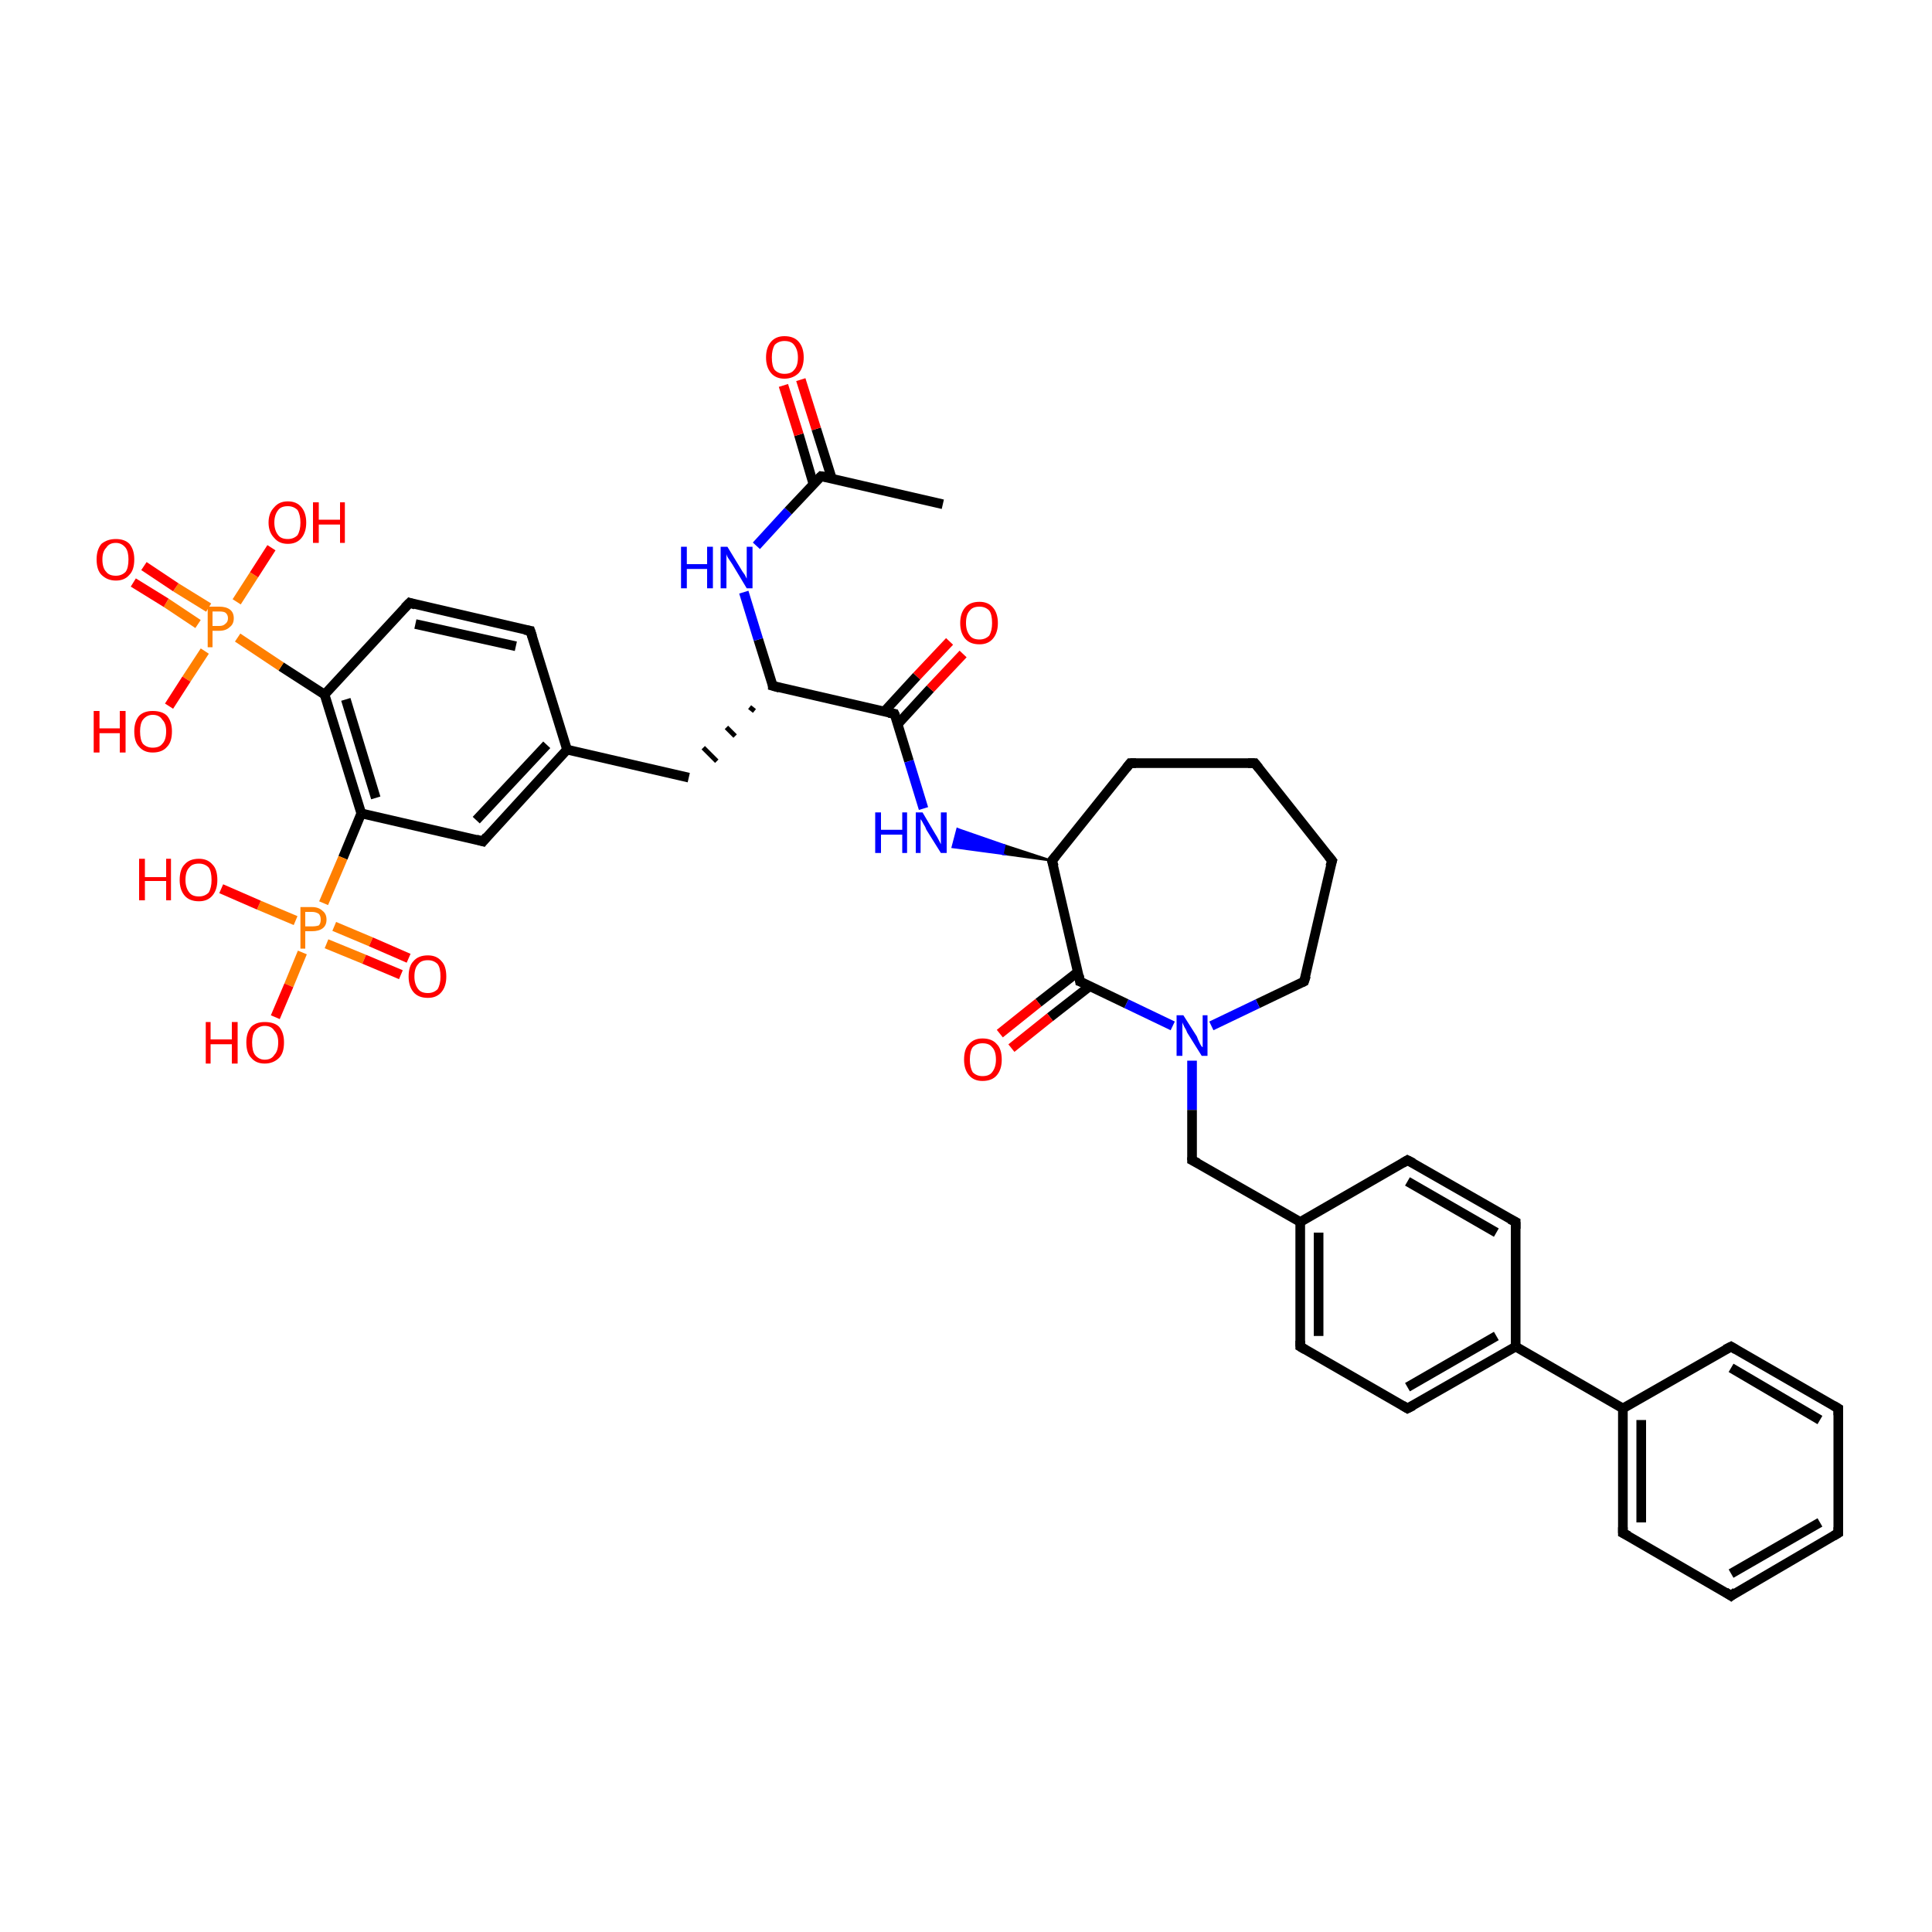<?xml version='1.0' encoding='iso-8859-1'?>
<svg version='1.1' baseProfile='full'
              xmlns='http://www.w3.org/2000/svg'
                      xmlns:rdkit='http://www.rdkit.org/xml'
                      xmlns:xlink='http://www.w3.org/1999/xlink'
                  xml:space='preserve'
width='200px' height='200px' viewBox='0 0 200 200'>
<!-- END OF HEADER -->
<rect style='opacity:1.0;fill:#FFFFFF;stroke:none' width='200.0' height='200.0' x='0.0' y='0.0'> </rect>
<path class='bond-0 atom-0 atom-1' d='M 54.9,65.3 L 42.4,62.4' style='fill:none;fill-rule:evenodd;stroke:#000000;stroke-width:1.0px;stroke-linecap:butt;stroke-linejoin:miter;stroke-opacity:1' />
<path class='bond-0 atom-0 atom-1' d='M 53.4,66.9 L 43.0,64.6' style='fill:none;fill-rule:evenodd;stroke:#000000;stroke-width:1.0px;stroke-linecap:butt;stroke-linejoin:miter;stroke-opacity:1' />
<path class='bond-1 atom-0 atom-5' d='M 54.9,65.3 L 58.7,77.6' style='fill:none;fill-rule:evenodd;stroke:#000000;stroke-width:1.0px;stroke-linecap:butt;stroke-linejoin:miter;stroke-opacity:1' />
<path class='bond-2 atom-1 atom-2' d='M 42.4,62.4 L 33.6,71.9' style='fill:none;fill-rule:evenodd;stroke:#000000;stroke-width:1.0px;stroke-linecap:butt;stroke-linejoin:miter;stroke-opacity:1' />
<path class='bond-3 atom-2 atom-3' d='M 33.6,71.9 L 37.4,84.2' style='fill:none;fill-rule:evenodd;stroke:#000000;stroke-width:1.0px;stroke-linecap:butt;stroke-linejoin:miter;stroke-opacity:1' />
<path class='bond-3 atom-2 atom-3' d='M 35.8,72.4 L 38.9,82.6' style='fill:none;fill-rule:evenodd;stroke:#000000;stroke-width:1.0px;stroke-linecap:butt;stroke-linejoin:miter;stroke-opacity:1' />
<path class='bond-4 atom-2 atom-25' d='M 33.6,71.9 L 29.1,69.0' style='fill:none;fill-rule:evenodd;stroke:#000000;stroke-width:1.0px;stroke-linecap:butt;stroke-linejoin:miter;stroke-opacity:1' />
<path class='bond-4 atom-2 atom-25' d='M 29.1,69.0 L 24.6,66.0' style='fill:none;fill-rule:evenodd;stroke:#FF7F00;stroke-width:1.0px;stroke-linecap:butt;stroke-linejoin:miter;stroke-opacity:1' />
<path class='bond-5 atom-3 atom-4' d='M 37.4,84.2 L 50.0,87.1' style='fill:none;fill-rule:evenodd;stroke:#000000;stroke-width:1.0px;stroke-linecap:butt;stroke-linejoin:miter;stroke-opacity:1' />
<path class='bond-6 atom-3 atom-37' d='M 37.4,84.2 L 35.5,88.8' style='fill:none;fill-rule:evenodd;stroke:#000000;stroke-width:1.0px;stroke-linecap:butt;stroke-linejoin:miter;stroke-opacity:1' />
<path class='bond-6 atom-3 atom-37' d='M 35.5,88.8 L 33.5,93.5' style='fill:none;fill-rule:evenodd;stroke:#FF7F00;stroke-width:1.0px;stroke-linecap:butt;stroke-linejoin:miter;stroke-opacity:1' />
<path class='bond-7 atom-4 atom-5' d='M 50.0,87.1 L 58.7,77.6' style='fill:none;fill-rule:evenodd;stroke:#000000;stroke-width:1.0px;stroke-linecap:butt;stroke-linejoin:miter;stroke-opacity:1' />
<path class='bond-7 atom-4 atom-5' d='M 49.3,84.9 L 56.6,77.1' style='fill:none;fill-rule:evenodd;stroke:#000000;stroke-width:1.0px;stroke-linecap:butt;stroke-linejoin:miter;stroke-opacity:1' />
<path class='bond-8 atom-5 atom-6' d='M 58.7,77.6 L 71.3,80.5' style='fill:none;fill-rule:evenodd;stroke:#000000;stroke-width:1.0px;stroke-linecap:butt;stroke-linejoin:miter;stroke-opacity:1' />
<path class='bond-9 atom-7 atom-6' d='M 77.6,73.2 L 78.1,73.6' style='fill:none;fill-rule:evenodd;stroke:#000000;stroke-width:0.5px;stroke-linecap:butt;stroke-linejoin:miter;stroke-opacity:1' />
<path class='bond-9 atom-7 atom-6' d='M 75.2,75.3 L 76.1,76.2' style='fill:none;fill-rule:evenodd;stroke:#000000;stroke-width:0.5px;stroke-linecap:butt;stroke-linejoin:miter;stroke-opacity:1' />
<path class='bond-9 atom-7 atom-6' d='M 72.8,77.4 L 74.2,78.8' style='fill:none;fill-rule:evenodd;stroke:#000000;stroke-width:0.5px;stroke-linecap:butt;stroke-linejoin:miter;stroke-opacity:1' />
<path class='bond-10 atom-7 atom-8' d='M 80.0,71.0 L 92.6,73.9' style='fill:none;fill-rule:evenodd;stroke:#000000;stroke-width:1.0px;stroke-linecap:butt;stroke-linejoin:miter;stroke-opacity:1' />
<path class='bond-11 atom-7 atom-10' d='M 80.0,71.0 L 78.5,66.2' style='fill:none;fill-rule:evenodd;stroke:#000000;stroke-width:1.0px;stroke-linecap:butt;stroke-linejoin:miter;stroke-opacity:1' />
<path class='bond-11 atom-7 atom-10' d='M 78.5,66.2 L 77.0,61.3' style='fill:none;fill-rule:evenodd;stroke:#0000FF;stroke-width:1.0px;stroke-linecap:butt;stroke-linejoin:miter;stroke-opacity:1' />
<path class='bond-12 atom-8 atom-9' d='M 92.6,73.9 L 94.1,78.8' style='fill:none;fill-rule:evenodd;stroke:#000000;stroke-width:1.0px;stroke-linecap:butt;stroke-linejoin:miter;stroke-opacity:1' />
<path class='bond-12 atom-8 atom-9' d='M 94.1,78.8 L 95.6,83.7' style='fill:none;fill-rule:evenodd;stroke:#0000FF;stroke-width:1.0px;stroke-linecap:butt;stroke-linejoin:miter;stroke-opacity:1' />
<path class='bond-13 atom-8 atom-14' d='M 92.9,75.0 L 96.3,71.3' style='fill:none;fill-rule:evenodd;stroke:#000000;stroke-width:1.0px;stroke-linecap:butt;stroke-linejoin:miter;stroke-opacity:1' />
<path class='bond-13 atom-8 atom-14' d='M 96.3,71.3 L 99.7,67.7' style='fill:none;fill-rule:evenodd;stroke:#FF0000;stroke-width:1.0px;stroke-linecap:butt;stroke-linejoin:miter;stroke-opacity:1' />
<path class='bond-13 atom-8 atom-14' d='M 91.5,73.7 L 94.9,70.0' style='fill:none;fill-rule:evenodd;stroke:#000000;stroke-width:1.0px;stroke-linecap:butt;stroke-linejoin:miter;stroke-opacity:1' />
<path class='bond-13 atom-8 atom-14' d='M 94.9,70.0 L 98.3,66.4' style='fill:none;fill-rule:evenodd;stroke:#FF0000;stroke-width:1.0px;stroke-linecap:butt;stroke-linejoin:miter;stroke-opacity:1' />
<path class='bond-14 atom-15 atom-9' d='M 108.9,89.1 L 103.8,88.4 L 104.0,87.5 Z' style='fill:#000000;fill-rule:evenodd;fill-opacity:1;stroke:#000000;stroke-width:0.2px;stroke-linecap:butt;stroke-linejoin:miter;stroke-miterlimit:10;stroke-opacity:1;' />
<path class='bond-14 atom-15 atom-9' d='M 103.8,88.4 L 99.1,85.8 L 98.6,87.7 Z' style='fill:#0000FF;fill-rule:evenodd;fill-opacity:1;stroke:#0000FF;stroke-width:0.2px;stroke-linecap:butt;stroke-linejoin:miter;stroke-miterlimit:10;stroke-opacity:1;' />
<path class='bond-14 atom-15 atom-9' d='M 103.8,88.4 L 104.0,87.5 L 99.1,85.8 Z' style='fill:#0000FF;fill-rule:evenodd;fill-opacity:1;stroke:#0000FF;stroke-width:0.2px;stroke-linecap:butt;stroke-linejoin:miter;stroke-miterlimit:10;stroke-opacity:1;' />
<path class='bond-15 atom-10 atom-11' d='M 78.3,56.5 L 81.6,52.9' style='fill:none;fill-rule:evenodd;stroke:#0000FF;stroke-width:1.0px;stroke-linecap:butt;stroke-linejoin:miter;stroke-opacity:1' />
<path class='bond-15 atom-10 atom-11' d='M 81.6,52.9 L 85.0,49.3' style='fill:none;fill-rule:evenodd;stroke:#000000;stroke-width:1.0px;stroke-linecap:butt;stroke-linejoin:miter;stroke-opacity:1' />
<path class='bond-16 atom-11 atom-12' d='M 85.0,49.3 L 97.6,52.2' style='fill:none;fill-rule:evenodd;stroke:#000000;stroke-width:1.0px;stroke-linecap:butt;stroke-linejoin:miter;stroke-opacity:1' />
<path class='bond-17 atom-11 atom-13' d='M 86.1,49.5 L 84.5,44.4' style='fill:none;fill-rule:evenodd;stroke:#000000;stroke-width:1.0px;stroke-linecap:butt;stroke-linejoin:miter;stroke-opacity:1' />
<path class='bond-17 atom-11 atom-13' d='M 84.5,44.4 L 82.9,39.3' style='fill:none;fill-rule:evenodd;stroke:#FF0000;stroke-width:1.0px;stroke-linecap:butt;stroke-linejoin:miter;stroke-opacity:1' />
<path class='bond-17 atom-11 atom-13' d='M 84.2,50.1 L 82.7,45.0' style='fill:none;fill-rule:evenodd;stroke:#000000;stroke-width:1.0px;stroke-linecap:butt;stroke-linejoin:miter;stroke-opacity:1' />
<path class='bond-17 atom-11 atom-13' d='M 82.7,45.0 L 81.1,39.9' style='fill:none;fill-rule:evenodd;stroke:#FF0000;stroke-width:1.0px;stroke-linecap:butt;stroke-linejoin:miter;stroke-opacity:1' />
<path class='bond-18 atom-15 atom-16' d='M 108.9,89.1 L 117.0,79.0' style='fill:none;fill-rule:evenodd;stroke:#000000;stroke-width:1.0px;stroke-linecap:butt;stroke-linejoin:miter;stroke-opacity:1' />
<path class='bond-19 atom-15 atom-21' d='M 108.9,89.1 L 111.8,101.6' style='fill:none;fill-rule:evenodd;stroke:#000000;stroke-width:1.0px;stroke-linecap:butt;stroke-linejoin:miter;stroke-opacity:1' />
<path class='bond-20 atom-16 atom-17' d='M 117.0,79.0 L 129.9,79.0' style='fill:none;fill-rule:evenodd;stroke:#000000;stroke-width:1.0px;stroke-linecap:butt;stroke-linejoin:miter;stroke-opacity:1' />
<path class='bond-21 atom-17 atom-18' d='M 129.9,79.0 L 137.9,89.1' style='fill:none;fill-rule:evenodd;stroke:#000000;stroke-width:1.0px;stroke-linecap:butt;stroke-linejoin:miter;stroke-opacity:1' />
<path class='bond-22 atom-18 atom-19' d='M 137.9,89.1 L 135.0,101.6' style='fill:none;fill-rule:evenodd;stroke:#000000;stroke-width:1.0px;stroke-linecap:butt;stroke-linejoin:miter;stroke-opacity:1' />
<path class='bond-23 atom-19 atom-20' d='M 135.0,101.6 L 130.2,103.9' style='fill:none;fill-rule:evenodd;stroke:#000000;stroke-width:1.0px;stroke-linecap:butt;stroke-linejoin:miter;stroke-opacity:1' />
<path class='bond-23 atom-19 atom-20' d='M 130.2,103.9 L 125.4,106.2' style='fill:none;fill-rule:evenodd;stroke:#0000FF;stroke-width:1.0px;stroke-linecap:butt;stroke-linejoin:miter;stroke-opacity:1' />
<path class='bond-24 atom-20 atom-21' d='M 121.4,106.2 L 116.6,103.9' style='fill:none;fill-rule:evenodd;stroke:#0000FF;stroke-width:1.0px;stroke-linecap:butt;stroke-linejoin:miter;stroke-opacity:1' />
<path class='bond-24 atom-20 atom-21' d='M 116.6,103.9 L 111.8,101.6' style='fill:none;fill-rule:evenodd;stroke:#000000;stroke-width:1.0px;stroke-linecap:butt;stroke-linejoin:miter;stroke-opacity:1' />
<path class='bond-25 atom-20 atom-22' d='M 123.4,109.8 L 123.4,114.9' style='fill:none;fill-rule:evenodd;stroke:#0000FF;stroke-width:1.0px;stroke-linecap:butt;stroke-linejoin:miter;stroke-opacity:1' />
<path class='bond-25 atom-20 atom-22' d='M 123.4,114.9 L 123.4,120.1' style='fill:none;fill-rule:evenodd;stroke:#000000;stroke-width:1.0px;stroke-linecap:butt;stroke-linejoin:miter;stroke-opacity:1' />
<path class='bond-26 atom-21 atom-24' d='M 111.6,100.6 L 107.5,103.8' style='fill:none;fill-rule:evenodd;stroke:#000000;stroke-width:1.0px;stroke-linecap:butt;stroke-linejoin:miter;stroke-opacity:1' />
<path class='bond-26 atom-21 atom-24' d='M 107.5,103.8 L 103.5,107.0' style='fill:none;fill-rule:evenodd;stroke:#FF0000;stroke-width:1.0px;stroke-linecap:butt;stroke-linejoin:miter;stroke-opacity:1' />
<path class='bond-26 atom-21 atom-24' d='M 112.8,102.1 L 108.7,105.3' style='fill:none;fill-rule:evenodd;stroke:#000000;stroke-width:1.0px;stroke-linecap:butt;stroke-linejoin:miter;stroke-opacity:1' />
<path class='bond-26 atom-21 atom-24' d='M 108.7,105.3 L 104.7,108.5' style='fill:none;fill-rule:evenodd;stroke:#FF0000;stroke-width:1.0px;stroke-linecap:butt;stroke-linejoin:miter;stroke-opacity:1' />
<path class='bond-27 atom-22 atom-23' d='M 123.4,120.1 L 134.6,126.5' style='fill:none;fill-rule:evenodd;stroke:#000000;stroke-width:1.0px;stroke-linecap:butt;stroke-linejoin:miter;stroke-opacity:1' />
<path class='bond-28 atom-23 atom-26' d='M 134.6,126.5 L 134.6,139.4' style='fill:none;fill-rule:evenodd;stroke:#000000;stroke-width:1.0px;stroke-linecap:butt;stroke-linejoin:miter;stroke-opacity:1' />
<path class='bond-28 atom-23 atom-26' d='M 136.5,127.6 L 136.5,138.3' style='fill:none;fill-rule:evenodd;stroke:#000000;stroke-width:1.0px;stroke-linecap:butt;stroke-linejoin:miter;stroke-opacity:1' />
<path class='bond-29 atom-23 atom-30' d='M 134.6,126.5 L 145.7,120.1' style='fill:none;fill-rule:evenodd;stroke:#000000;stroke-width:1.0px;stroke-linecap:butt;stroke-linejoin:miter;stroke-opacity:1' />
<path class='bond-30 atom-25 atom-41' d='M 21.6,62.9 L 18.2,60.8' style='fill:none;fill-rule:evenodd;stroke:#FF7F00;stroke-width:1.0px;stroke-linecap:butt;stroke-linejoin:miter;stroke-opacity:1' />
<path class='bond-30 atom-25 atom-41' d='M 18.2,60.8 L 14.9,58.6' style='fill:none;fill-rule:evenodd;stroke:#FF0000;stroke-width:1.0px;stroke-linecap:butt;stroke-linejoin:miter;stroke-opacity:1' />
<path class='bond-30 atom-25 atom-41' d='M 20.5,64.6 L 17.2,62.4' style='fill:none;fill-rule:evenodd;stroke:#FF7F00;stroke-width:1.0px;stroke-linecap:butt;stroke-linejoin:miter;stroke-opacity:1' />
<path class='bond-30 atom-25 atom-41' d='M 17.2,62.4 L 13.8,60.3' style='fill:none;fill-rule:evenodd;stroke:#FF0000;stroke-width:1.0px;stroke-linecap:butt;stroke-linejoin:miter;stroke-opacity:1' />
<path class='bond-31 atom-25 atom-42' d='M 24.5,62.3 L 26.3,59.5' style='fill:none;fill-rule:evenodd;stroke:#FF7F00;stroke-width:1.0px;stroke-linecap:butt;stroke-linejoin:miter;stroke-opacity:1' />
<path class='bond-31 atom-25 atom-42' d='M 26.3,59.5 L 28.1,56.7' style='fill:none;fill-rule:evenodd;stroke:#FF0000;stroke-width:1.0px;stroke-linecap:butt;stroke-linejoin:miter;stroke-opacity:1' />
<path class='bond-32 atom-25 atom-43' d='M 21.2,67.4 L 19.3,70.3' style='fill:none;fill-rule:evenodd;stroke:#FF7F00;stroke-width:1.0px;stroke-linecap:butt;stroke-linejoin:miter;stroke-opacity:1' />
<path class='bond-32 atom-25 atom-43' d='M 19.3,70.3 L 17.5,73.1' style='fill:none;fill-rule:evenodd;stroke:#FF0000;stroke-width:1.0px;stroke-linecap:butt;stroke-linejoin:miter;stroke-opacity:1' />
<path class='bond-33 atom-26 atom-27' d='M 134.6,139.4 L 145.7,145.8' style='fill:none;fill-rule:evenodd;stroke:#000000;stroke-width:1.0px;stroke-linecap:butt;stroke-linejoin:miter;stroke-opacity:1' />
<path class='bond-34 atom-27 atom-28' d='M 145.7,145.8 L 156.9,139.4' style='fill:none;fill-rule:evenodd;stroke:#000000;stroke-width:1.0px;stroke-linecap:butt;stroke-linejoin:miter;stroke-opacity:1' />
<path class='bond-34 atom-27 atom-28' d='M 145.7,143.6 L 154.9,138.3' style='fill:none;fill-rule:evenodd;stroke:#000000;stroke-width:1.0px;stroke-linecap:butt;stroke-linejoin:miter;stroke-opacity:1' />
<path class='bond-35 atom-28 atom-29' d='M 156.9,139.4 L 156.9,126.5' style='fill:none;fill-rule:evenodd;stroke:#000000;stroke-width:1.0px;stroke-linecap:butt;stroke-linejoin:miter;stroke-opacity:1' />
<path class='bond-36 atom-28 atom-31' d='M 156.9,139.4 L 168.0,145.8' style='fill:none;fill-rule:evenodd;stroke:#000000;stroke-width:1.0px;stroke-linecap:butt;stroke-linejoin:miter;stroke-opacity:1' />
<path class='bond-37 atom-29 atom-30' d='M 156.9,126.5 L 145.7,120.1' style='fill:none;fill-rule:evenodd;stroke:#000000;stroke-width:1.0px;stroke-linecap:butt;stroke-linejoin:miter;stroke-opacity:1' />
<path class='bond-37 atom-29 atom-30' d='M 154.9,127.6 L 145.7,122.3' style='fill:none;fill-rule:evenodd;stroke:#000000;stroke-width:1.0px;stroke-linecap:butt;stroke-linejoin:miter;stroke-opacity:1' />
<path class='bond-38 atom-31 atom-32' d='M 168.0,145.8 L 168.0,158.7' style='fill:none;fill-rule:evenodd;stroke:#000000;stroke-width:1.0px;stroke-linecap:butt;stroke-linejoin:miter;stroke-opacity:1' />
<path class='bond-38 atom-31 atom-32' d='M 169.9,147.0 L 169.9,157.6' style='fill:none;fill-rule:evenodd;stroke:#000000;stroke-width:1.0px;stroke-linecap:butt;stroke-linejoin:miter;stroke-opacity:1' />
<path class='bond-39 atom-31 atom-36' d='M 168.0,145.8 L 179.2,139.4' style='fill:none;fill-rule:evenodd;stroke:#000000;stroke-width:1.0px;stroke-linecap:butt;stroke-linejoin:miter;stroke-opacity:1' />
<path class='bond-40 atom-32 atom-33' d='M 168.0,158.7 L 179.2,165.2' style='fill:none;fill-rule:evenodd;stroke:#000000;stroke-width:1.0px;stroke-linecap:butt;stroke-linejoin:miter;stroke-opacity:1' />
<path class='bond-41 atom-33 atom-34' d='M 179.2,165.2 L 190.3,158.7' style='fill:none;fill-rule:evenodd;stroke:#000000;stroke-width:1.0px;stroke-linecap:butt;stroke-linejoin:miter;stroke-opacity:1' />
<path class='bond-41 atom-33 atom-34' d='M 179.2,162.9 L 188.4,157.6' style='fill:none;fill-rule:evenodd;stroke:#000000;stroke-width:1.0px;stroke-linecap:butt;stroke-linejoin:miter;stroke-opacity:1' />
<path class='bond-42 atom-34 atom-35' d='M 190.3,158.7 L 190.3,145.8' style='fill:none;fill-rule:evenodd;stroke:#000000;stroke-width:1.0px;stroke-linecap:butt;stroke-linejoin:miter;stroke-opacity:1' />
<path class='bond-43 atom-35 atom-36' d='M 190.3,145.8 L 179.2,139.4' style='fill:none;fill-rule:evenodd;stroke:#000000;stroke-width:1.0px;stroke-linecap:butt;stroke-linejoin:miter;stroke-opacity:1' />
<path class='bond-43 atom-35 atom-36' d='M 188.4,147.0 L 179.2,141.6' style='fill:none;fill-rule:evenodd;stroke:#000000;stroke-width:1.0px;stroke-linecap:butt;stroke-linejoin:miter;stroke-opacity:1' />
<path class='bond-44 atom-37 atom-38' d='M 31.3,98.6 L 29.9,102.0' style='fill:none;fill-rule:evenodd;stroke:#FF7F00;stroke-width:1.0px;stroke-linecap:butt;stroke-linejoin:miter;stroke-opacity:1' />
<path class='bond-44 atom-37 atom-38' d='M 29.9,102.0 L 28.5,105.3' style='fill:none;fill-rule:evenodd;stroke:#FF0000;stroke-width:1.0px;stroke-linecap:butt;stroke-linejoin:miter;stroke-opacity:1' />
<path class='bond-45 atom-37 atom-39' d='M 33.8,97.7 L 37.7,99.3' style='fill:none;fill-rule:evenodd;stroke:#FF7F00;stroke-width:1.0px;stroke-linecap:butt;stroke-linejoin:miter;stroke-opacity:1' />
<path class='bond-45 atom-37 atom-39' d='M 37.7,99.3 L 41.5,100.9' style='fill:none;fill-rule:evenodd;stroke:#FF0000;stroke-width:1.0px;stroke-linecap:butt;stroke-linejoin:miter;stroke-opacity:1' />
<path class='bond-45 atom-37 atom-39' d='M 34.6,95.9 L 38.4,97.5' style='fill:none;fill-rule:evenodd;stroke:#FF7F00;stroke-width:1.0px;stroke-linecap:butt;stroke-linejoin:miter;stroke-opacity:1' />
<path class='bond-45 atom-37 atom-39' d='M 38.4,97.5 L 42.3,99.2' style='fill:none;fill-rule:evenodd;stroke:#FF0000;stroke-width:1.0px;stroke-linecap:butt;stroke-linejoin:miter;stroke-opacity:1' />
<path class='bond-46 atom-37 atom-40' d='M 30.6,95.3 L 26.8,93.7' style='fill:none;fill-rule:evenodd;stroke:#FF7F00;stroke-width:1.0px;stroke-linecap:butt;stroke-linejoin:miter;stroke-opacity:1' />
<path class='bond-46 atom-37 atom-40' d='M 26.8,93.7 L 22.9,92.0' style='fill:none;fill-rule:evenodd;stroke:#FF0000;stroke-width:1.0px;stroke-linecap:butt;stroke-linejoin:miter;stroke-opacity:1' />
<path d='M 54.3,65.2 L 54.9,65.3 L 55.1,65.9' style='fill:none;stroke:#000000;stroke-width:1.0px;stroke-linecap:butt;stroke-linejoin:miter;stroke-miterlimit:10;stroke-opacity:1;' />
<path d='M 43.0,62.6 L 42.4,62.4 L 41.9,62.9' style='fill:none;stroke:#000000;stroke-width:1.0px;stroke-linecap:butt;stroke-linejoin:miter;stroke-miterlimit:10;stroke-opacity:1;' />
<path d='M 49.3,86.9 L 50.0,87.1 L 50.4,86.6' style='fill:none;stroke:#000000;stroke-width:1.0px;stroke-linecap:butt;stroke-linejoin:miter;stroke-miterlimit:10;stroke-opacity:1;' />
<path d='M 80.7,71.2 L 80.0,71.0 L 80.0,70.8' style='fill:none;stroke:#000000;stroke-width:1.0px;stroke-linecap:butt;stroke-linejoin:miter;stroke-miterlimit:10;stroke-opacity:1;' />
<path d='M 92.0,73.8 L 92.6,73.9 L 92.7,74.1' style='fill:none;stroke:#000000;stroke-width:1.0px;stroke-linecap:butt;stroke-linejoin:miter;stroke-miterlimit:10;stroke-opacity:1;' />
<path d='M 84.8,49.5 L 85.0,49.3 L 85.6,49.4' style='fill:none;stroke:#000000;stroke-width:1.0px;stroke-linecap:butt;stroke-linejoin:miter;stroke-miterlimit:10;stroke-opacity:1;' />
<path d='M 109.3,88.6 L 108.9,89.1 L 109.1,89.7' style='fill:none;stroke:#000000;stroke-width:1.0px;stroke-linecap:butt;stroke-linejoin:miter;stroke-miterlimit:10;stroke-opacity:1;' />
<path d='M 116.6,79.5 L 117.0,79.0 L 117.6,79.0' style='fill:none;stroke:#000000;stroke-width:1.0px;stroke-linecap:butt;stroke-linejoin:miter;stroke-miterlimit:10;stroke-opacity:1;' />
<path d='M 129.2,79.0 L 129.9,79.0 L 130.3,79.5' style='fill:none;stroke:#000000;stroke-width:1.0px;stroke-linecap:butt;stroke-linejoin:miter;stroke-miterlimit:10;stroke-opacity:1;' />
<path d='M 137.5,88.6 L 137.9,89.1 L 137.7,89.7' style='fill:none;stroke:#000000;stroke-width:1.0px;stroke-linecap:butt;stroke-linejoin:miter;stroke-miterlimit:10;stroke-opacity:1;' />
<path d='M 135.2,101.0 L 135.0,101.6 L 134.8,101.7' style='fill:none;stroke:#000000;stroke-width:1.0px;stroke-linecap:butt;stroke-linejoin:miter;stroke-miterlimit:10;stroke-opacity:1;' />
<path d='M 111.7,101.0 L 111.8,101.6 L 112.1,101.7' style='fill:none;stroke:#000000;stroke-width:1.0px;stroke-linecap:butt;stroke-linejoin:miter;stroke-miterlimit:10;stroke-opacity:1;' />
<path d='M 123.4,119.8 L 123.4,120.1 L 124.0,120.4' style='fill:none;stroke:#000000;stroke-width:1.0px;stroke-linecap:butt;stroke-linejoin:miter;stroke-miterlimit:10;stroke-opacity:1;' />
<path d='M 134.6,138.8 L 134.6,139.4 L 135.1,139.7' style='fill:none;stroke:#000000;stroke-width:1.0px;stroke-linecap:butt;stroke-linejoin:miter;stroke-miterlimit:10;stroke-opacity:1;' />
<path d='M 145.2,145.5 L 145.7,145.8 L 146.3,145.5' style='fill:none;stroke:#000000;stroke-width:1.0px;stroke-linecap:butt;stroke-linejoin:miter;stroke-miterlimit:10;stroke-opacity:1;' />
<path d='M 156.9,127.2 L 156.9,126.5 L 156.3,126.2' style='fill:none;stroke:#000000;stroke-width:1.0px;stroke-linecap:butt;stroke-linejoin:miter;stroke-miterlimit:10;stroke-opacity:1;' />
<path d='M 145.2,120.4 L 145.7,120.1 L 146.3,120.4' style='fill:none;stroke:#000000;stroke-width:1.0px;stroke-linecap:butt;stroke-linejoin:miter;stroke-miterlimit:10;stroke-opacity:1;' />
<path d='M 168.0,158.1 L 168.0,158.7 L 168.6,159.0' style='fill:none;stroke:#000000;stroke-width:1.0px;stroke-linecap:butt;stroke-linejoin:miter;stroke-miterlimit:10;stroke-opacity:1;' />
<path d='M 178.6,164.8 L 179.2,165.2 L 179.7,164.8' style='fill:none;stroke:#000000;stroke-width:1.0px;stroke-linecap:butt;stroke-linejoin:miter;stroke-miterlimit:10;stroke-opacity:1;' />
<path d='M 189.8,159.0 L 190.3,158.7 L 190.3,158.1' style='fill:none;stroke:#000000;stroke-width:1.0px;stroke-linecap:butt;stroke-linejoin:miter;stroke-miterlimit:10;stroke-opacity:1;' />
<path d='M 190.3,146.5 L 190.3,145.8 L 189.8,145.5' style='fill:none;stroke:#000000;stroke-width:1.0px;stroke-linecap:butt;stroke-linejoin:miter;stroke-miterlimit:10;stroke-opacity:1;' />
<path d='M 178.6,139.7 L 179.2,139.4 L 179.7,139.7' style='fill:none;stroke:#000000;stroke-width:1.0px;stroke-linecap:butt;stroke-linejoin:miter;stroke-miterlimit:10;stroke-opacity:1;' />
<path class='atom-9' d='M 90.6 84.1
L 91.2 84.1
L 91.2 85.9
L 93.4 85.9
L 93.4 84.1
L 93.9 84.1
L 93.9 88.3
L 93.4 88.3
L 93.4 86.4
L 91.2 86.4
L 91.2 88.3
L 90.6 88.3
L 90.6 84.1
' fill='#0000FF'/>
<path class='atom-9' d='M 95.5 84.1
L 96.8 86.3
Q 97.0 86.6, 97.2 87.0
Q 97.4 87.4, 97.4 87.4
L 97.4 84.1
L 98.0 84.1
L 98.0 88.3
L 97.4 88.3
L 95.9 85.9
Q 95.8 85.6, 95.6 85.3
Q 95.4 84.9, 95.3 84.8
L 95.3 88.3
L 94.8 88.3
L 94.8 84.1
L 95.5 84.1
' fill='#0000FF'/>
<path class='atom-10' d='M 70.5 56.6
L 71.1 56.6
L 71.1 58.4
L 73.2 58.4
L 73.2 56.6
L 73.8 56.6
L 73.8 60.9
L 73.2 60.9
L 73.2 58.9
L 71.1 58.9
L 71.1 60.9
L 70.5 60.9
L 70.5 56.6
' fill='#0000FF'/>
<path class='atom-10' d='M 75.3 56.6
L 76.7 58.9
Q 76.8 59.1, 77.1 59.5
Q 77.3 59.9, 77.3 59.9
L 77.3 56.6
L 77.9 56.6
L 77.9 60.9
L 77.3 60.9
L 75.8 58.4
Q 75.6 58.1, 75.4 57.8
Q 75.2 57.5, 75.2 57.3
L 75.2 60.9
L 74.6 60.9
L 74.6 56.6
L 75.3 56.6
' fill='#0000FF'/>
<path class='atom-13' d='M 79.3 37.0
Q 79.3 36.0, 79.8 35.4
Q 80.3 34.8, 81.2 34.8
Q 82.2 34.8, 82.7 35.4
Q 83.2 36.0, 83.2 37.0
Q 83.2 38.0, 82.7 38.6
Q 82.1 39.2, 81.2 39.2
Q 80.3 39.2, 79.8 38.6
Q 79.3 38.0, 79.3 37.0
M 81.2 38.7
Q 81.9 38.7, 82.2 38.3
Q 82.6 37.9, 82.6 37.0
Q 82.6 36.2, 82.2 35.7
Q 81.9 35.3, 81.2 35.3
Q 80.6 35.3, 80.2 35.7
Q 79.9 36.2, 79.9 37.0
Q 79.9 37.9, 80.2 38.3
Q 80.6 38.7, 81.2 38.7
' fill='#FF0000'/>
<path class='atom-14' d='M 99.4 64.5
Q 99.4 63.5, 99.9 62.9
Q 100.4 62.3, 101.4 62.3
Q 102.3 62.3, 102.8 62.9
Q 103.3 63.5, 103.3 64.5
Q 103.3 65.5, 102.8 66.1
Q 102.3 66.7, 101.4 66.7
Q 100.4 66.7, 99.9 66.1
Q 99.4 65.5, 99.4 64.5
M 101.4 66.2
Q 102.0 66.2, 102.4 65.8
Q 102.7 65.3, 102.7 64.5
Q 102.7 63.6, 102.4 63.2
Q 102.0 62.8, 101.4 62.8
Q 100.7 62.8, 100.4 63.2
Q 100.0 63.6, 100.0 64.5
Q 100.0 65.3, 100.4 65.8
Q 100.7 66.2, 101.4 66.2
' fill='#FF0000'/>
<path class='atom-20' d='M 122.5 105.1
L 123.9 107.3
Q 124.0 107.6, 124.2 108.0
Q 124.4 108.4, 124.5 108.4
L 124.5 105.1
L 125.0 105.1
L 125.0 109.3
L 124.4 109.3
L 122.9 106.9
Q 122.8 106.6, 122.6 106.3
Q 122.4 105.9, 122.4 105.8
L 122.4 109.3
L 121.8 109.3
L 121.8 105.1
L 122.5 105.1
' fill='#0000FF'/>
<path class='atom-24' d='M 99.8 109.7
Q 99.8 108.6, 100.3 108.1
Q 100.8 107.5, 101.7 107.5
Q 102.7 107.5, 103.2 108.1
Q 103.7 108.6, 103.7 109.7
Q 103.7 110.7, 103.2 111.3
Q 102.7 111.9, 101.7 111.9
Q 100.8 111.9, 100.3 111.3
Q 99.8 110.7, 99.8 109.7
M 101.7 111.4
Q 102.4 111.4, 102.7 111.0
Q 103.1 110.5, 103.1 109.7
Q 103.1 108.8, 102.7 108.4
Q 102.4 108.0, 101.7 108.0
Q 101.1 108.0, 100.7 108.4
Q 100.4 108.8, 100.4 109.7
Q 100.4 110.5, 100.7 111.0
Q 101.1 111.4, 101.7 111.4
' fill='#FF0000'/>
<path class='atom-25' d='M 22.7 62.8
Q 23.4 62.8, 23.8 63.1
Q 24.2 63.4, 24.2 64.0
Q 24.2 64.6, 23.8 64.9
Q 23.4 65.3, 22.7 65.3
L 22.0 65.3
L 22.0 67.0
L 21.5 67.0
L 21.5 62.8
L 22.7 62.8
M 22.7 64.8
Q 23.1 64.8, 23.3 64.6
Q 23.6 64.4, 23.6 64.0
Q 23.6 63.6, 23.3 63.4
Q 23.1 63.3, 22.7 63.3
L 22.0 63.3
L 22.0 64.8
L 22.7 64.8
' fill='#FF7F00'/>
<path class='atom-37' d='M 32.3 93.9
Q 33.0 93.9, 33.4 94.3
Q 33.8 94.6, 33.8 95.2
Q 33.8 95.8, 33.4 96.1
Q 33.0 96.4, 32.3 96.4
L 31.6 96.4
L 31.6 98.2
L 31.1 98.2
L 31.1 93.9
L 32.3 93.9
M 32.3 95.9
Q 32.7 95.9, 33.0 95.8
Q 33.2 95.6, 33.2 95.2
Q 33.2 94.8, 33.0 94.6
Q 32.7 94.4, 32.3 94.4
L 31.6 94.4
L 31.6 95.9
L 32.3 95.9
' fill='#FF7F00'/>
<path class='atom-38' d='M 21.3 105.8
L 21.8 105.8
L 21.8 107.6
L 24.0 107.6
L 24.0 105.8
L 24.6 105.8
L 24.6 110.1
L 24.0 110.1
L 24.0 108.1
L 21.8 108.1
L 21.8 110.1
L 21.3 110.1
L 21.3 105.8
' fill='#FF0000'/>
<path class='atom-38' d='M 25.5 107.9
Q 25.5 106.9, 26.0 106.3
Q 26.5 105.8, 27.4 105.8
Q 28.4 105.8, 28.9 106.3
Q 29.4 106.9, 29.4 107.9
Q 29.4 109.0, 28.9 109.5
Q 28.3 110.1, 27.4 110.1
Q 26.5 110.1, 26.0 109.5
Q 25.5 109.0, 25.5 107.9
M 27.4 109.7
Q 28.1 109.7, 28.4 109.2
Q 28.8 108.8, 28.8 107.9
Q 28.8 107.1, 28.4 106.7
Q 28.1 106.2, 27.4 106.2
Q 26.8 106.2, 26.4 106.7
Q 26.1 107.1, 26.1 107.9
Q 26.1 108.8, 26.4 109.2
Q 26.8 109.7, 27.4 109.7
' fill='#FF0000'/>
<path class='atom-39' d='M 42.3 101.1
Q 42.3 100.0, 42.8 99.5
Q 43.3 98.9, 44.3 98.9
Q 45.2 98.9, 45.7 99.5
Q 46.2 100.0, 46.2 101.1
Q 46.2 102.1, 45.7 102.7
Q 45.2 103.3, 44.3 103.3
Q 43.3 103.3, 42.8 102.7
Q 42.3 102.1, 42.3 101.1
M 44.3 102.8
Q 44.9 102.8, 45.3 102.4
Q 45.6 101.9, 45.6 101.1
Q 45.6 100.2, 45.3 99.8
Q 44.9 99.4, 44.3 99.4
Q 43.6 99.4, 43.3 99.8
Q 42.9 100.2, 42.9 101.1
Q 42.9 101.9, 43.3 102.4
Q 43.6 102.8, 44.3 102.8
' fill='#FF0000'/>
<path class='atom-40' d='M 14.4 88.9
L 15.0 88.9
L 15.0 90.8
L 17.2 90.8
L 17.2 88.9
L 17.7 88.9
L 17.7 93.2
L 17.2 93.2
L 17.2 91.2
L 15.0 91.2
L 15.0 93.2
L 14.4 93.2
L 14.4 88.9
' fill='#FF0000'/>
<path class='atom-40' d='M 18.6 91.1
Q 18.6 90.0, 19.1 89.5
Q 19.6 88.9, 20.6 88.9
Q 21.5 88.9, 22.0 89.5
Q 22.5 90.0, 22.5 91.1
Q 22.5 92.1, 22.0 92.7
Q 21.5 93.3, 20.6 93.3
Q 19.6 93.3, 19.1 92.7
Q 18.6 92.1, 18.6 91.1
M 20.6 92.8
Q 21.2 92.8, 21.6 92.4
Q 21.9 91.9, 21.9 91.1
Q 21.9 90.2, 21.6 89.8
Q 21.2 89.4, 20.6 89.4
Q 19.9 89.4, 19.6 89.8
Q 19.2 90.2, 19.2 91.1
Q 19.2 91.9, 19.6 92.4
Q 19.9 92.8, 20.6 92.8
' fill='#FF0000'/>
<path class='atom-41' d='M 10.0 57.9
Q 10.0 56.9, 10.5 56.3
Q 11.1 55.8, 12.0 55.8
Q 12.9 55.8, 13.4 56.3
Q 13.9 56.9, 13.9 57.9
Q 13.9 59.0, 13.4 59.5
Q 12.9 60.1, 12.0 60.1
Q 11.1 60.1, 10.5 59.5
Q 10.0 59.0, 10.0 57.9
M 12.0 59.6
Q 12.6 59.6, 13.0 59.2
Q 13.3 58.8, 13.3 57.9
Q 13.3 57.1, 13.0 56.7
Q 12.6 56.2, 12.0 56.2
Q 11.3 56.2, 11.0 56.7
Q 10.6 57.1, 10.6 57.9
Q 10.6 58.8, 11.0 59.2
Q 11.3 59.6, 12.0 59.6
' fill='#FF0000'/>
<path class='atom-42' d='M 27.8 54.1
Q 27.8 53.1, 28.4 52.5
Q 28.9 51.9, 29.8 51.9
Q 30.7 51.9, 31.2 52.5
Q 31.7 53.1, 31.7 54.1
Q 31.7 55.1, 31.2 55.7
Q 30.7 56.3, 29.8 56.3
Q 28.9 56.3, 28.4 55.7
Q 27.8 55.1, 27.8 54.1
M 29.8 55.8
Q 30.4 55.8, 30.8 55.4
Q 31.1 54.9, 31.1 54.1
Q 31.1 53.3, 30.8 52.8
Q 30.4 52.4, 29.8 52.4
Q 29.1 52.4, 28.8 52.8
Q 28.4 53.3, 28.4 54.1
Q 28.4 54.9, 28.8 55.4
Q 29.1 55.8, 29.8 55.8
' fill='#FF0000'/>
<path class='atom-42' d='M 32.4 52.0
L 33.0 52.0
L 33.0 53.8
L 35.2 53.8
L 35.2 52.0
L 35.7 52.0
L 35.7 56.2
L 35.2 56.2
L 35.2 54.3
L 33.0 54.3
L 33.0 56.2
L 32.4 56.2
L 32.4 52.0
' fill='#FF0000'/>
<path class='atom-43' d='M 9.7 73.6
L 10.3 73.6
L 10.3 75.4
L 12.4 75.4
L 12.4 73.6
L 13.0 73.6
L 13.0 77.9
L 12.4 77.9
L 12.4 75.9
L 10.3 75.9
L 10.3 77.9
L 9.7 77.9
L 9.7 73.6
' fill='#FF0000'/>
<path class='atom-43' d='M 13.9 75.7
Q 13.9 74.7, 14.4 74.1
Q 14.9 73.6, 15.8 73.6
Q 16.8 73.6, 17.3 74.1
Q 17.8 74.7, 17.8 75.7
Q 17.8 76.8, 17.3 77.3
Q 16.8 77.9, 15.8 77.9
Q 14.9 77.9, 14.4 77.3
Q 13.9 76.8, 13.9 75.7
M 15.8 77.4
Q 16.5 77.4, 16.8 77.0
Q 17.2 76.6, 17.2 75.7
Q 17.2 74.9, 16.8 74.5
Q 16.5 74.0, 15.8 74.0
Q 15.2 74.0, 14.8 74.5
Q 14.5 74.9, 14.5 75.7
Q 14.5 76.6, 14.8 77.0
Q 15.2 77.4, 15.8 77.4
' fill='#FF0000'/>
</svg>
